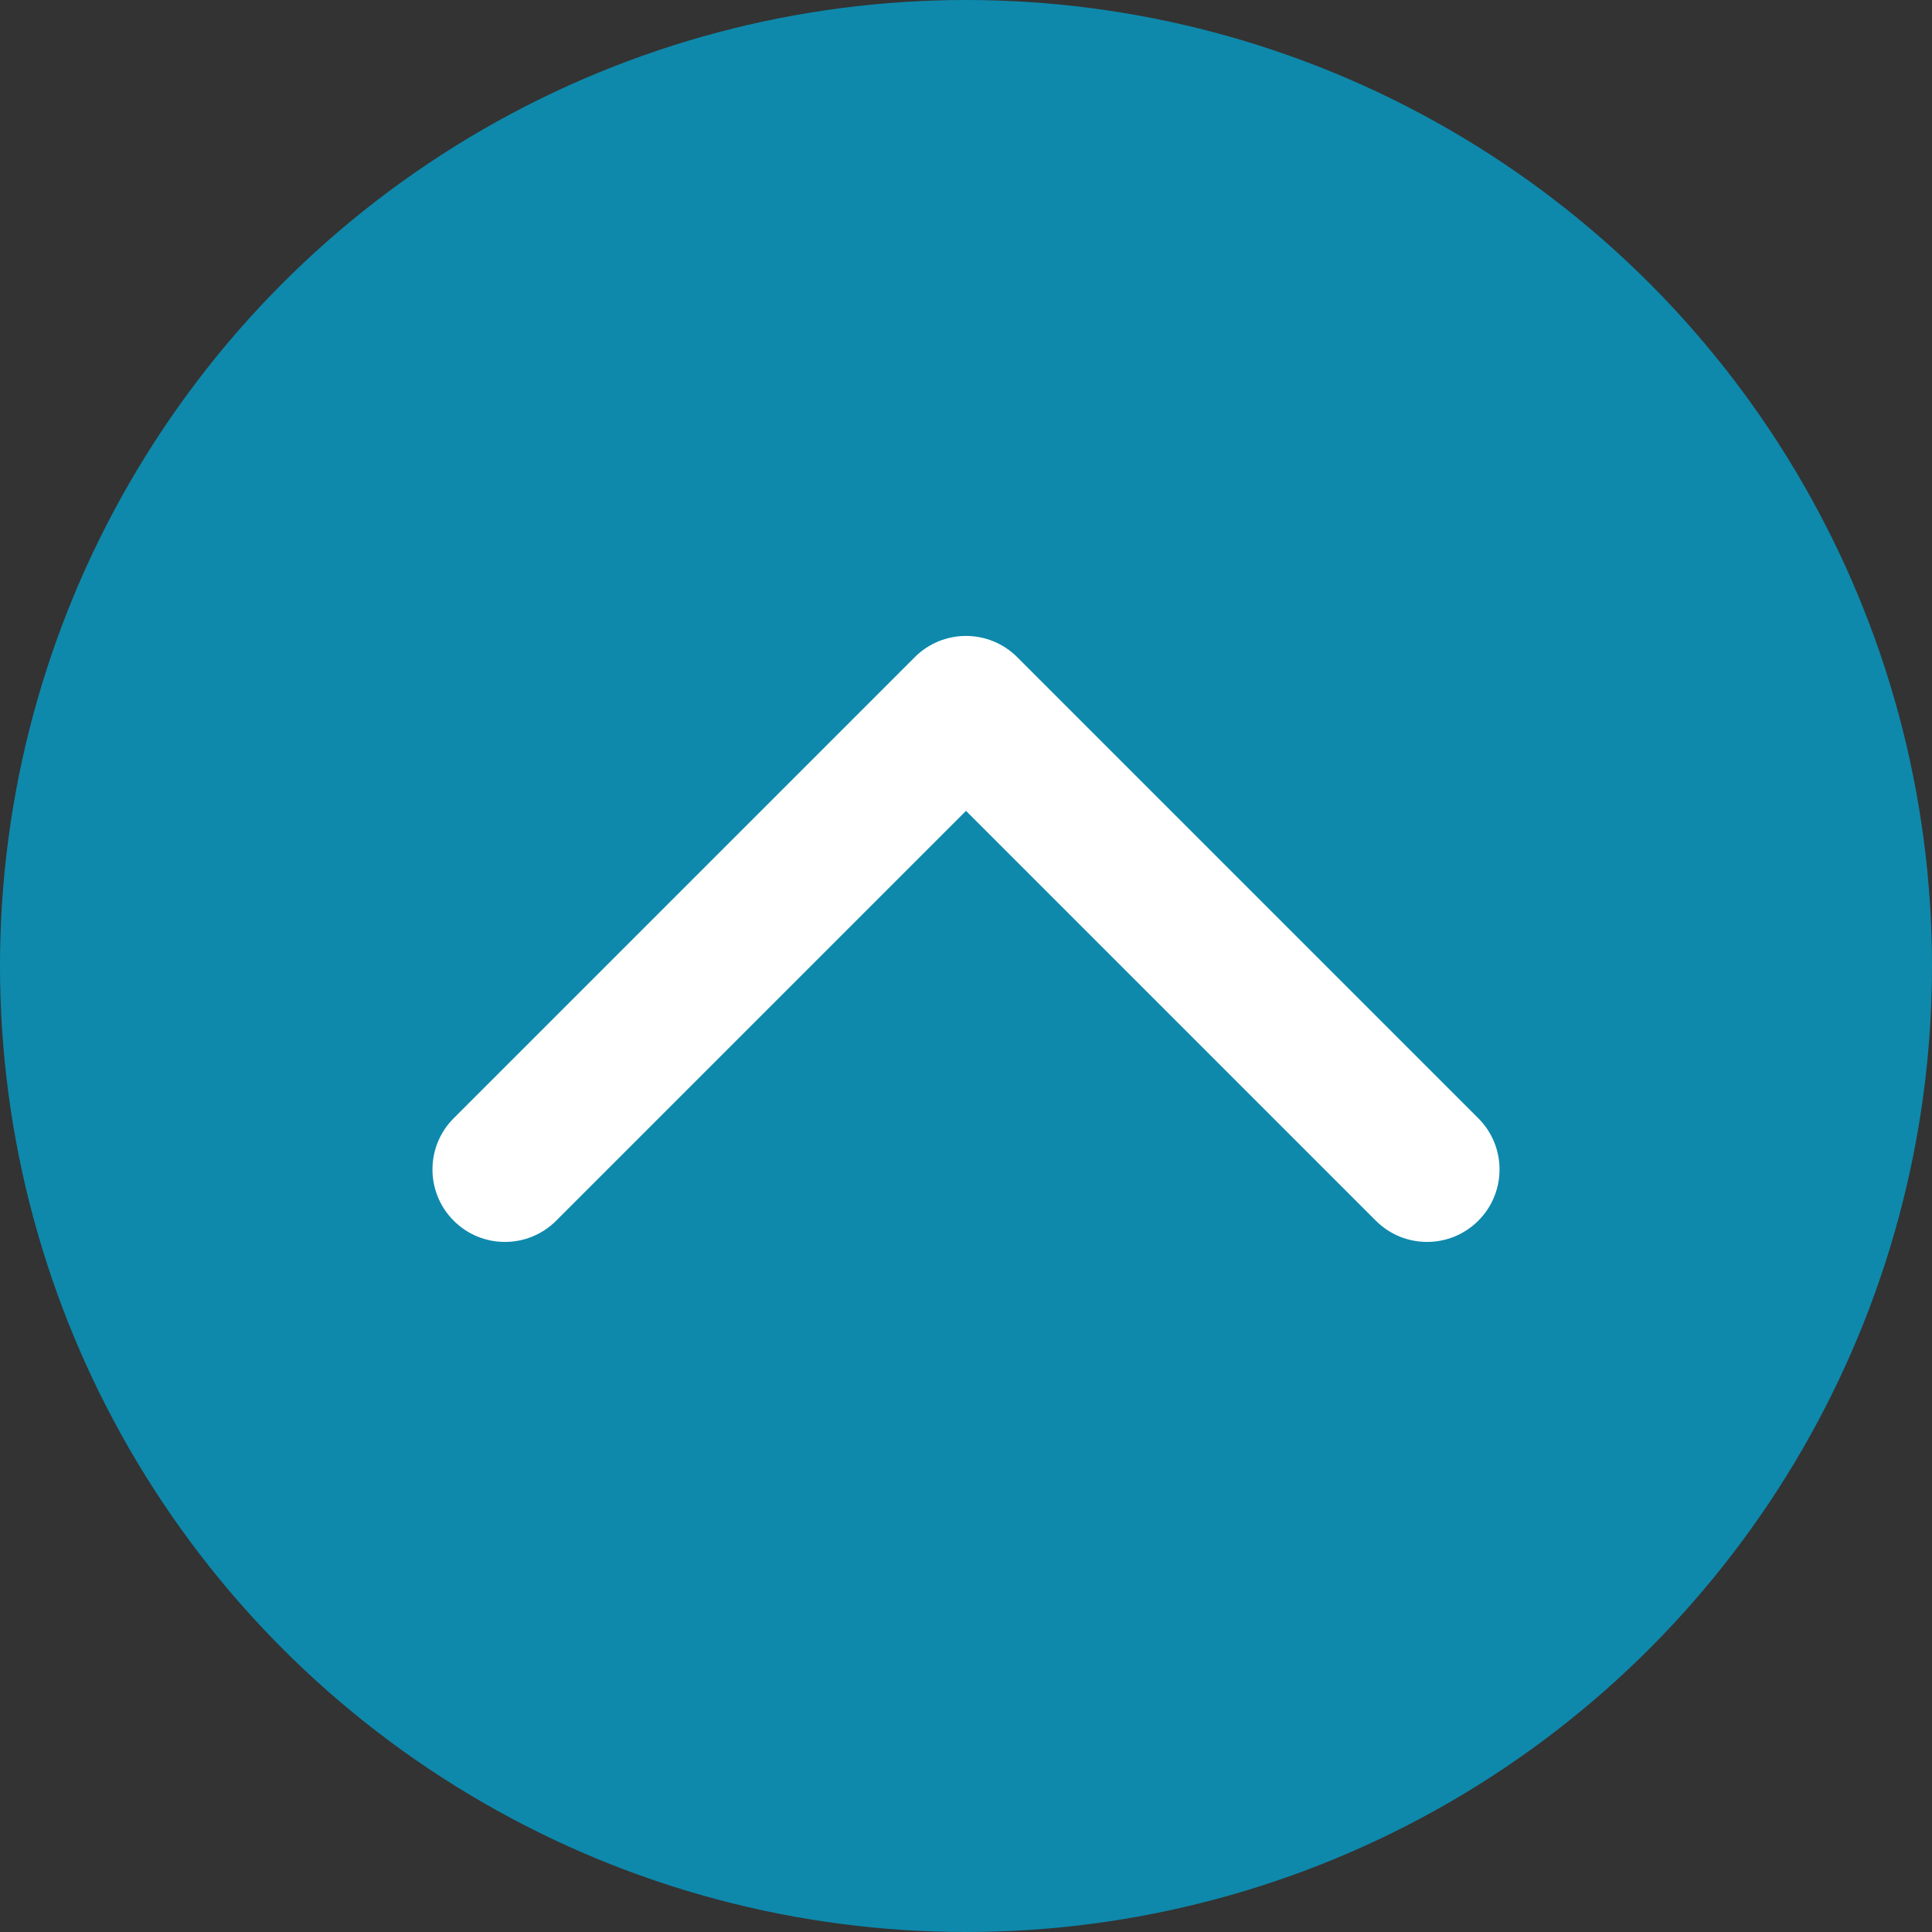 <svg width="60" height="60" viewBox="0 0 60 60" fill="none" xmlns="http://www.w3.org/2000/svg">
<rect x="0" y="0" width="60" height="60" fill="#333333" stroke="none"/>
<circle cx="30" cy="30" r="30" fill="#0E89AC"/>
<path d="M31.591 20.409C30.712 19.53 29.288 19.53 28.409 20.409L14.09 34.728C13.211 35.607 13.211 37.031 14.09 37.91C14.969 38.789 16.393 38.789 17.272 37.91L30 25.182L42.728 37.91C43.607 38.789 45.031 38.789 45.91 37.91C46.789 37.031 46.789 35.607 45.91 34.728L31.591 20.409ZM32.25 24V22H27.75V24H32.25Z" fill="white"/>
</svg>
